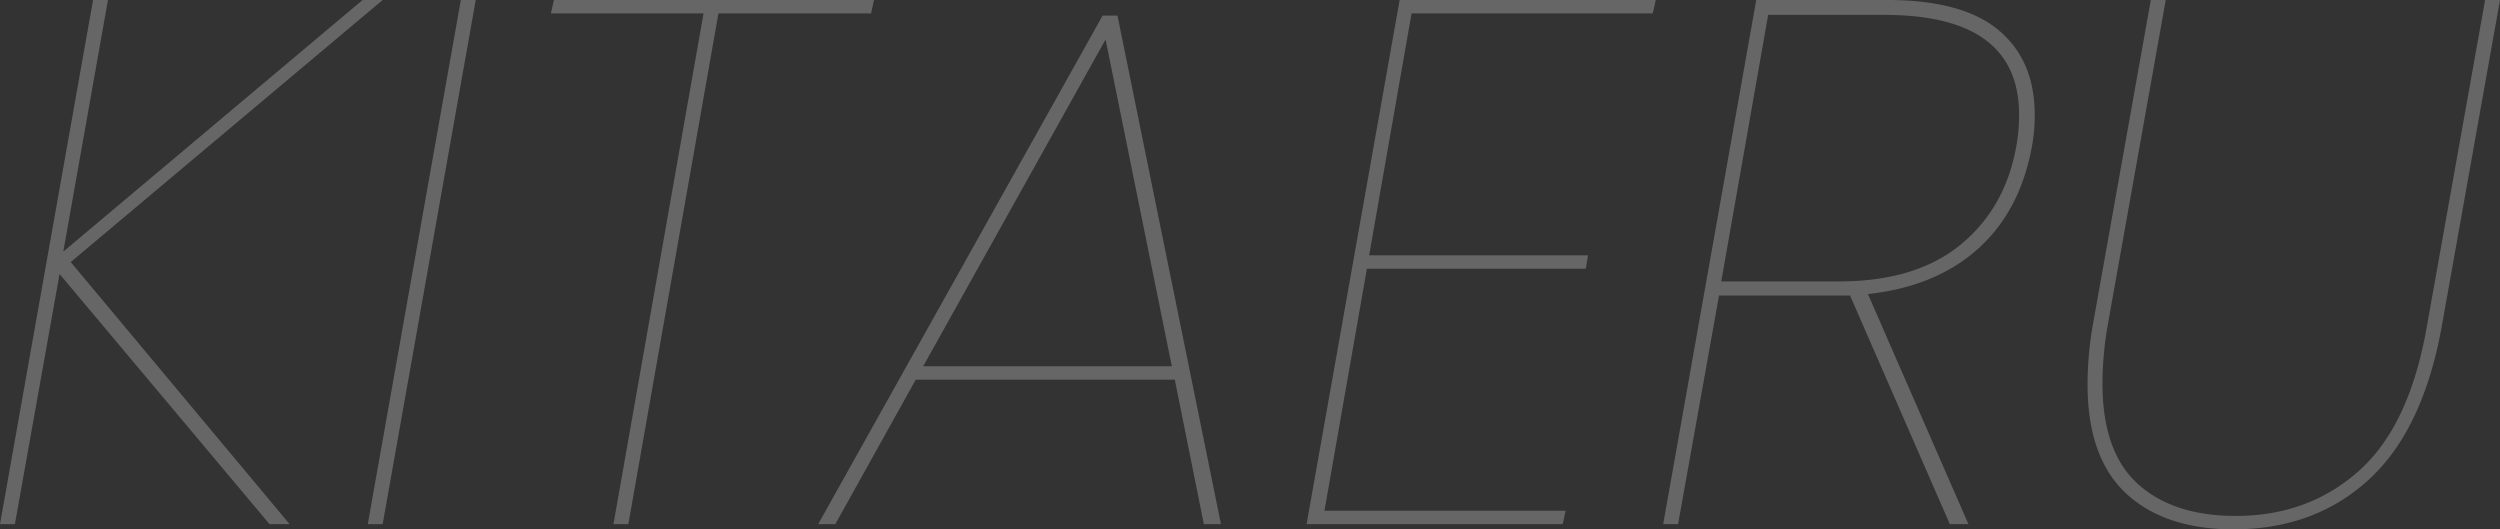 <svg xmlns="http://www.w3.org/2000/svg" width="899.944" height="190.548"><rect width="100%" height="100%" fill="#333333" stroke="none"/><path data-name="パス 102594" d="M25.46 94.336l78.792 94.336h-7.236L21.44 98.624 5.36 188.672H0L33.5 0h5.36L22.784 90.584 130.52 0h7.236zM171.252 0l-33.5 188.672h-5.36L165.892 0zm143.38 0l-1.072 4.824h-54.94l-32.428 183.848h-5.36L253.26 4.824h-54.94L199.392 0zm108.272 136.68H329.64l-28.944 51.992h-6.164L396.908 5.628h5.36l37.252 183.044h-6.164zm-1.072-4.824L397.984 14.204 332.32 131.856zm86.3-127.032l-15.276 87.1h78.788l-.8 4.824h-78.796l-15.276 87.1h86.832l-1.072 4.824H470.34L503.84 0h92.192l-1.072 4.824zM679.384 0q27.068 0 40.066 10.854t13 30.418a60.235 60.235 0 01-1.072 11.792q-4.294 23.048-19.436 36.582t-39.53 16.214l36.18 82.812h-6.7l-35.908-82.276h-47.172l-14.74 82.276h-5.36L632.212 0zm46.364 53.064a60.235 60.235 0 001.072-11.792q0-35.912-48.508-35.912H636.5l-16.884 95.944h42.344q27.6 0 43.684-13.132t20.1-35.108zM779.616 0l-20.9 117.116a124.36 124.36 0 00-1.876 20.9q0 24.656 12.73 36.18t35.234 11.528q26.264 0 44.488-16.348t24.392-52.26L894.584 0h5.36l-20.9 117.116q-6.7 37.52-26.264 55.476T804 190.548q-24.656 0-38.592-12.864t-13.936-39.4a125.811 125.811 0 011.876-21.172l20.9-117.116z" fill="#fff" opacity=".252"/></svg>